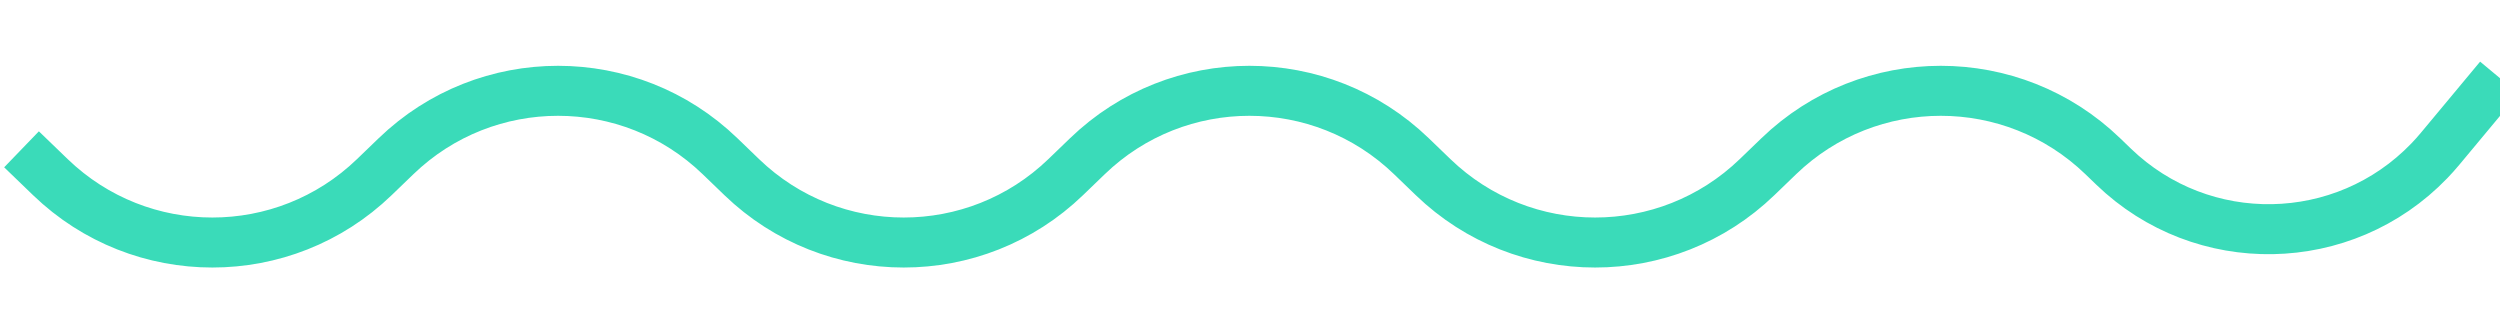 <?xml version="1.0" encoding="UTF-8"?>
<svg width="150px" height="20px" viewBox="0 0 150 20" version="1.1" xmlns="http://www.w3.org/2000/svg" xmlns:xlink="http://www.w3.org/1999/xlink">
    <!-- Generator: Sketch 63.1 (92452) - https://sketch.com -->
    <title>Divider/Large/Tranquil</title>
    <desc>Created with Sketch.</desc>
    <g id="Divider/Large/Tranquil" stroke="none" stroke-width="1" fill="none" fill-rule="evenodd" stroke-linecap="square">
        <path d="M2.371,10 L3.023,10.629 C8.446,15.859 17.036,15.859 22.459,10.629 L23.764,9.371 C29.187,4.141 37.777,4.141 43.2,9.371 L44.505,10.629 C49.928,15.859 58.518,15.859 63.941,10.629 L65.246,9.371 C70.669,4.141 79.259,4.141 84.682,9.371 L85.987,10.629 C91.411,15.859 100,15.859 105.423,10.629 L106.728,9.371 C112.152,4.141 120.741,4.141 126.164,9.371 L126.817,10 C132.141,15.134 140.619,14.98 145.753,9.656 C145.979,9.421 146.196,9.179 146.405,8.928 L149,5.811 L149,5.811" id="Line-2-Copy-3" stroke="#3ADBB9" stroke-width="3"></path>
    </g>
</svg>